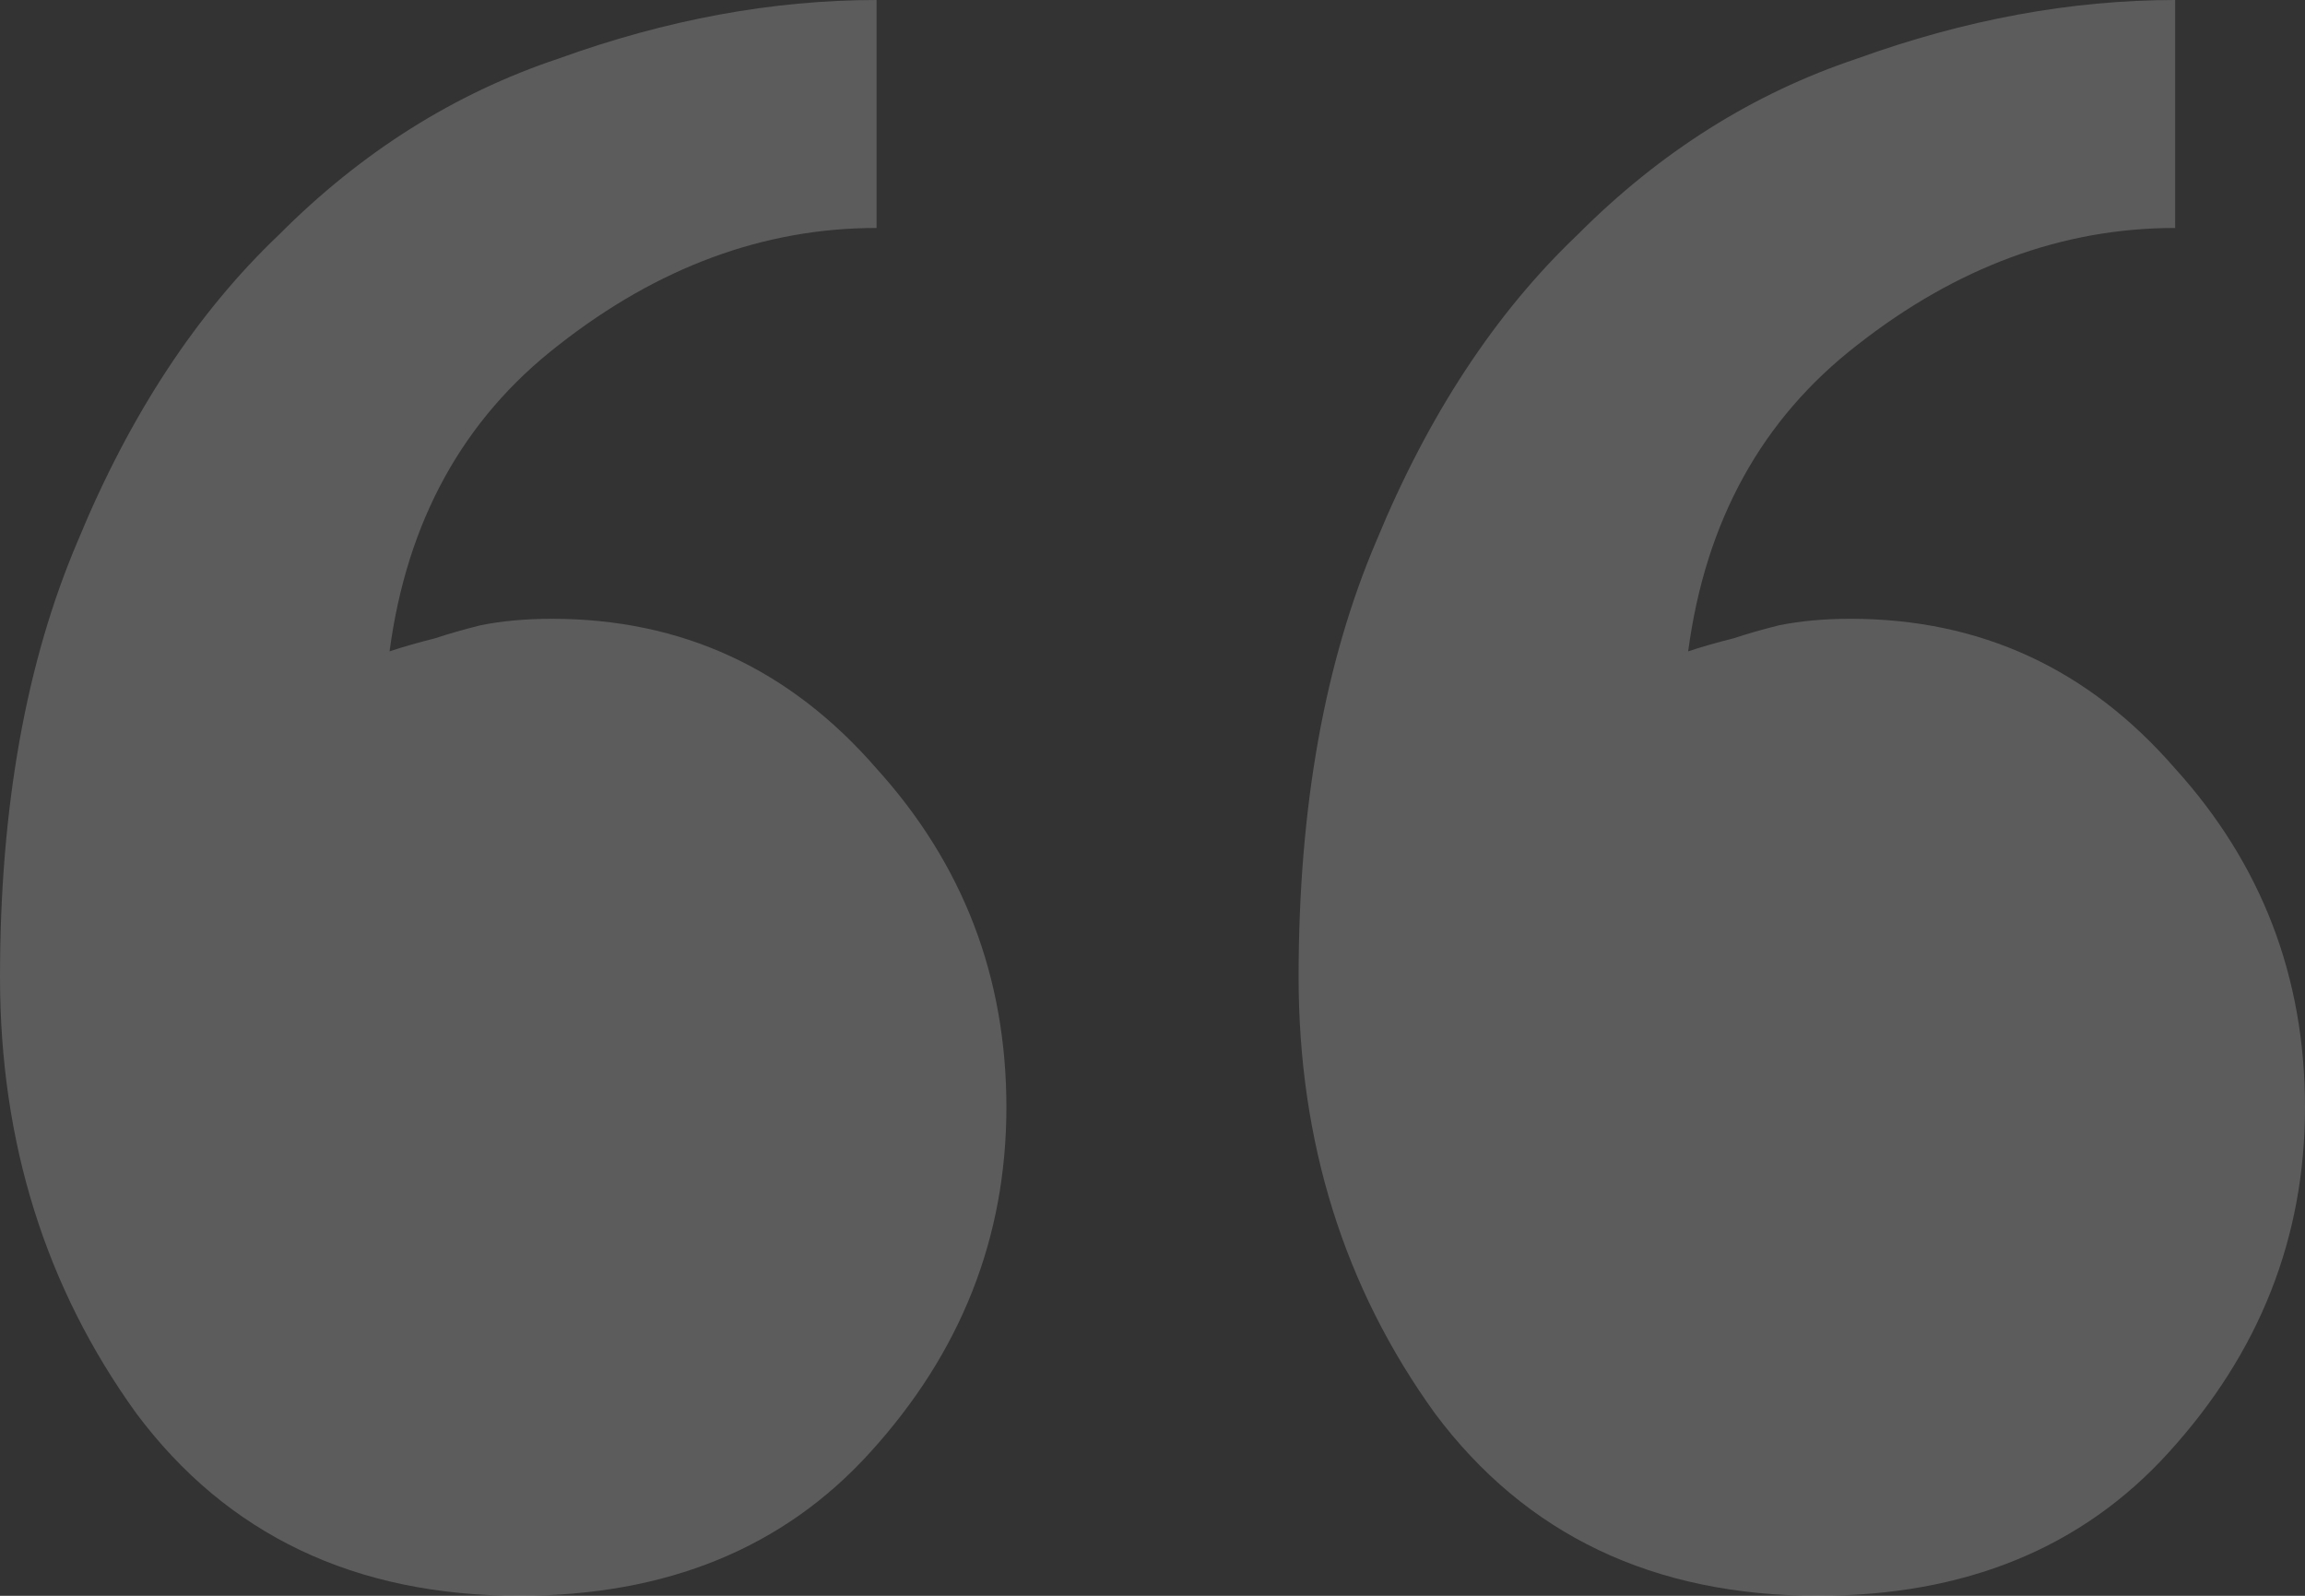 <svg width="78" height="54" viewBox="0 0 78 54" fill="none" xmlns="http://www.w3.org/2000/svg">
<rect x="0" y="0" width="78" height="54" fill="#333333" stroke="none"/>
<path opacity="0.2" d="M43.944 33.061C43.944 27.331 44.822 22.408 46.58 18.294C48.338 14.033 50.608 10.58 53.392 7.935C56.175 5.143 59.324 3.159 62.839 1.984C66.501 0.661 70.09 0 73.606 0V7.714C69.797 7.714 66.209 9.037 62.839 11.682C59.617 14.18 57.713 17.633 57.127 22.041C57.566 21.894 58.079 21.747 58.665 21.6C59.104 21.453 59.617 21.306 60.203 21.159C60.935 21.012 61.741 20.939 62.62 20.939C67.014 20.939 70.676 22.629 73.606 26.008C76.535 29.241 78 33.061 78 37.469C78 41.877 76.462 45.771 73.386 49.151C70.456 52.384 66.501 54 61.521 54C55.955 54 51.634 51.943 48.558 47.829C45.482 43.567 43.944 38.645 43.944 33.061ZM0 33.061C0 27.331 0.879 22.408 2.637 18.294C4.394 14.033 6.665 10.58 9.448 7.935C12.231 5.143 15.38 3.159 18.896 1.984C22.558 0.661 26.146 0 29.662 0V7.714C25.854 7.714 22.265 9.037 18.896 11.682C15.673 14.18 13.769 17.633 13.183 22.041C13.623 21.894 14.135 21.747 14.721 21.6C15.161 21.453 15.673 21.306 16.259 21.159C16.991 21.012 17.797 20.939 18.676 20.939C23.07 20.939 26.732 22.629 29.662 26.008C32.592 29.241 34.056 33.061 34.056 37.469C34.056 41.877 32.518 45.771 29.442 49.151C26.513 52.384 22.558 54 17.578 54C12.011 54 7.69 51.943 4.614 47.829C1.538 43.567 0 38.645 0 33.061Z" fill="white"/>
</svg>
